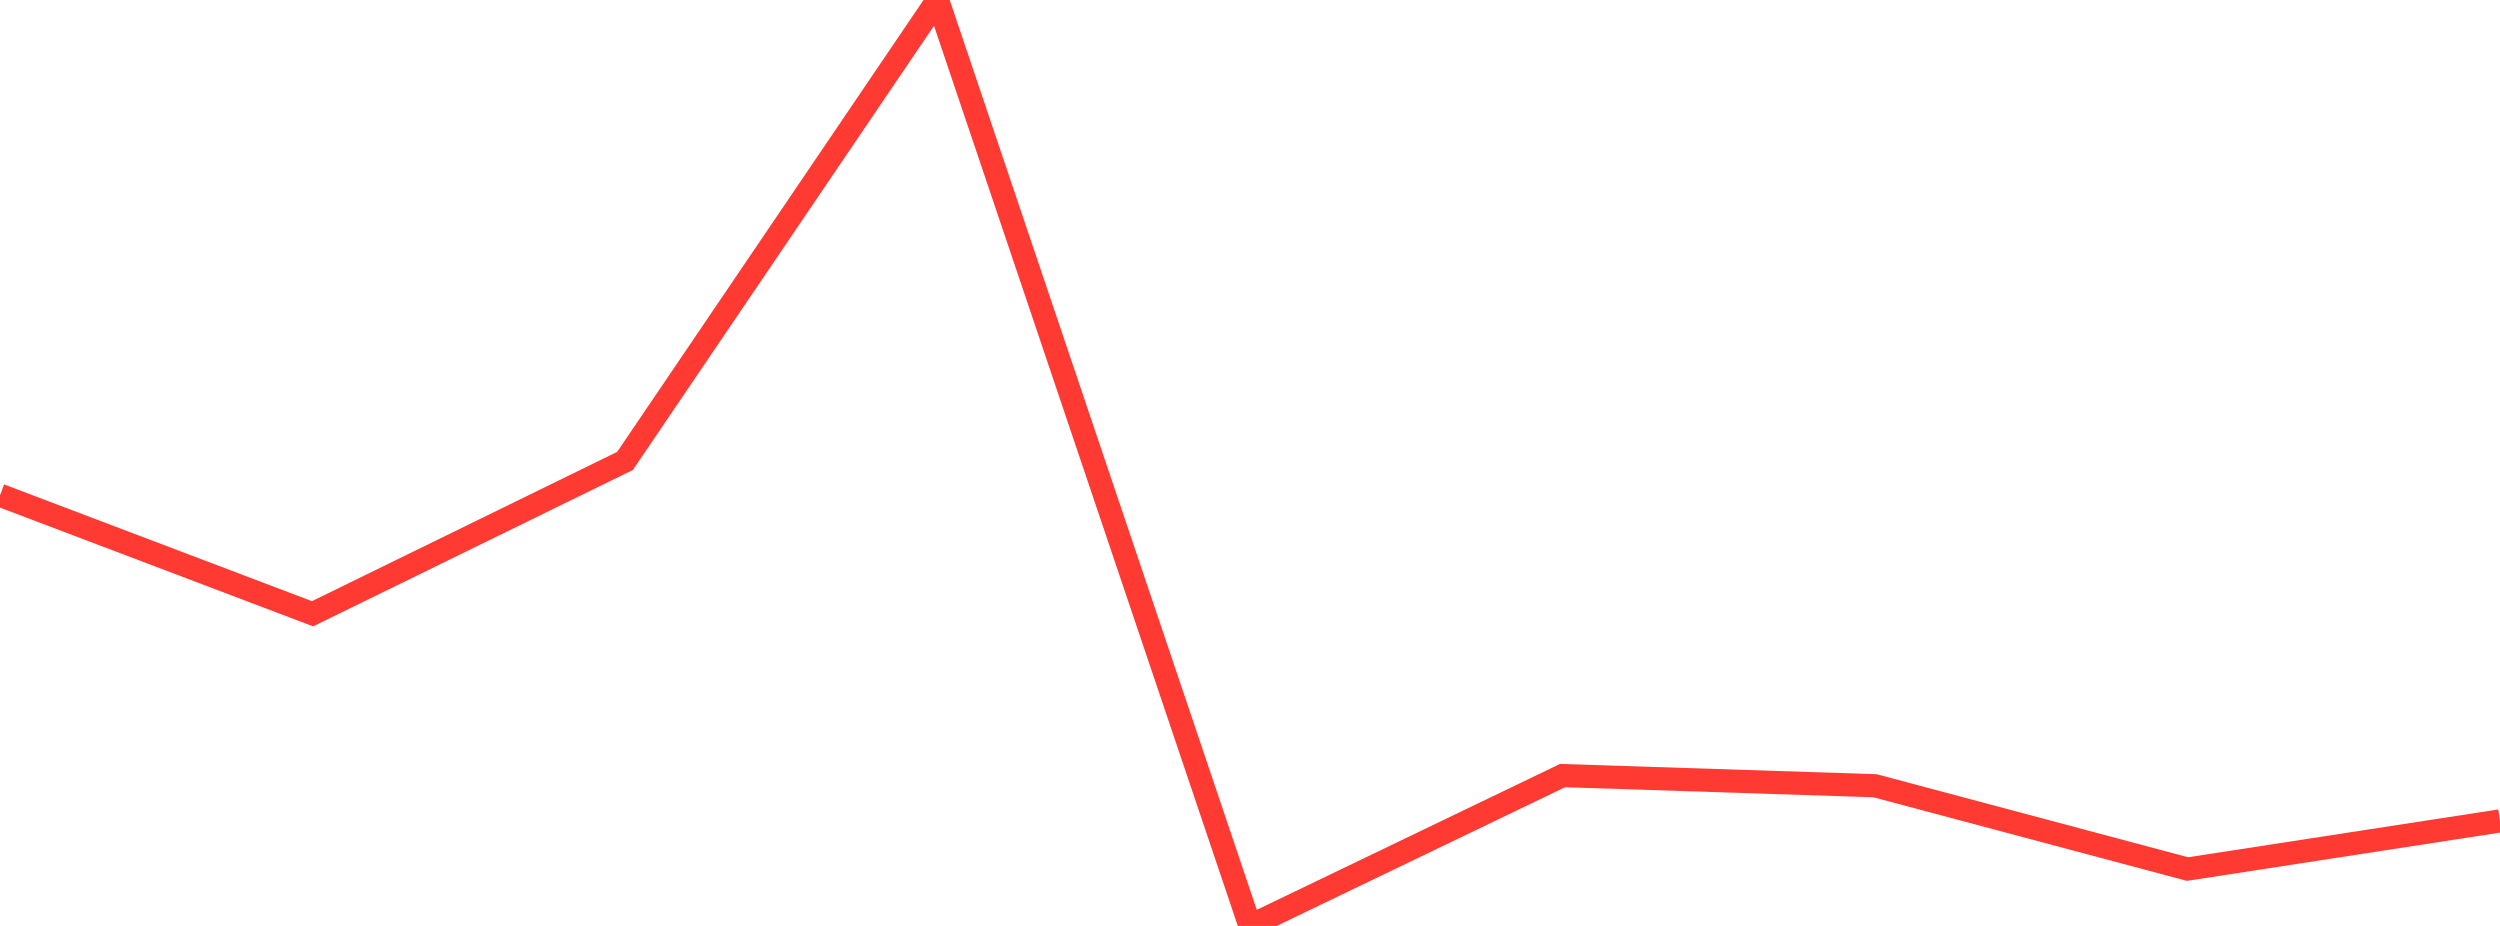 <?xml version="1.0" standalone="no"?>
<!DOCTYPE svg PUBLIC "-//W3C//DTD SVG 1.1//EN" "http://www.w3.org/Graphics/SVG/1.1/DTD/svg11.dtd">

<svg width="135" height="50" viewBox="0 0 135 50" preserveAspectRatio="none" 
  xmlns="http://www.w3.org/2000/svg"
  xmlns:xlink="http://www.w3.org/1999/xlink">


<polyline points="0.0, 26.743 16.875, 33.143 33.75, 24.89 50.625, 0.0 67.5, 50.0 84.375, 41.881 101.25, 42.43 118.125, 46.929 135.0, 44.328" fill="none" stroke="#ff3a33" stroke-width="1.25"/>

</svg>